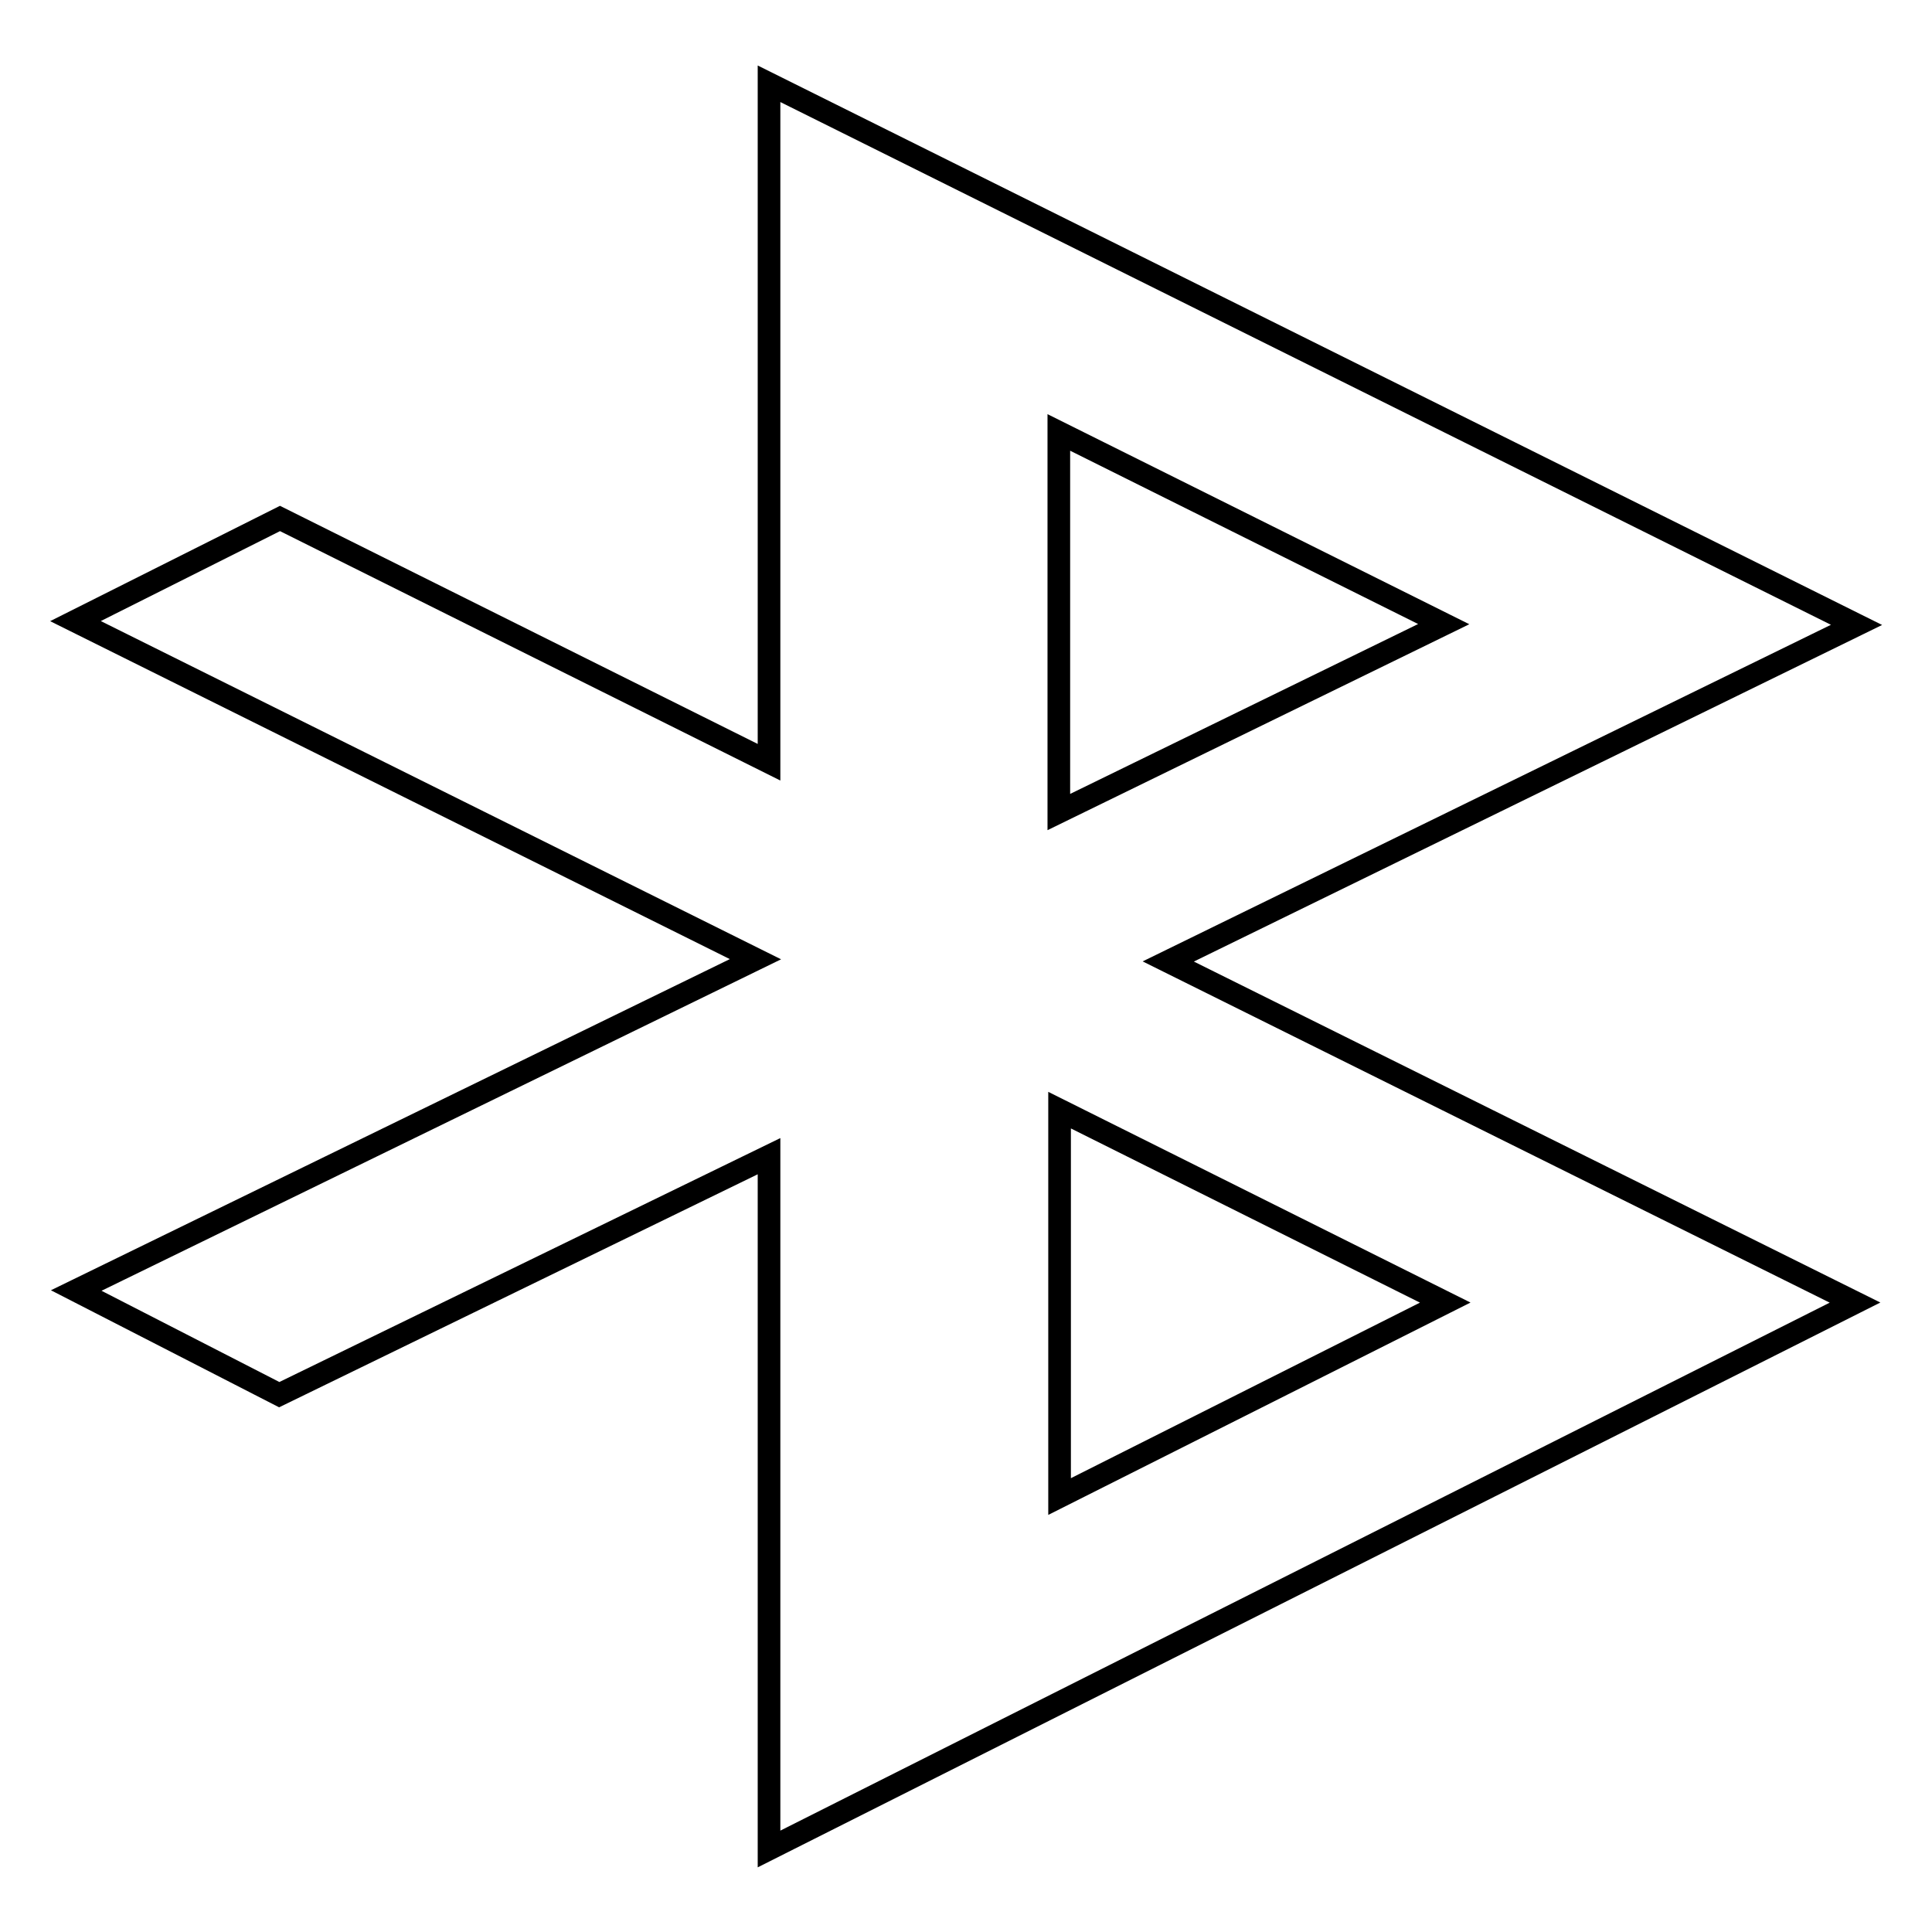 <?xml version="1.0" encoding="utf-8"?>
<!-- Svg Vector Icons : http://www.onlinewebfonts.com/icon -->
<!DOCTYPE svg PUBLIC "-//W3C//DTD SVG 1.1//EN" "http://www.w3.org/Graphics/SVG/1.1/DTD/svg11.dtd">
<svg version="1.1" xmlns="http://www.w3.org/2000/svg" xmlns:xlink="http://www.w3.org/1999/xlink" x="0px" y="0px" viewBox="0 0 256 256" enable-background="new 0 0 256 256" xml:space="preserve">
<g><g><path stroke-width="3" fill-opacity="0" stroke="#000000"  d="M246,82.8L101.9,11.1v89.9L37.1,68.7L10,82.3l90.1,44.8L10.1,171L37,184.8l64.9-31.6v91.8l143.9-72.4l-91-45.2L246,82.8L246,82.8z M140.3,57.3l51,25.4l-51,24.9V57.3L140.3,57.3z M191.5,172.6l-51.1,25.7v-51.2L191.5,172.6L191.5,172.6z"/></g></g>
</svg>